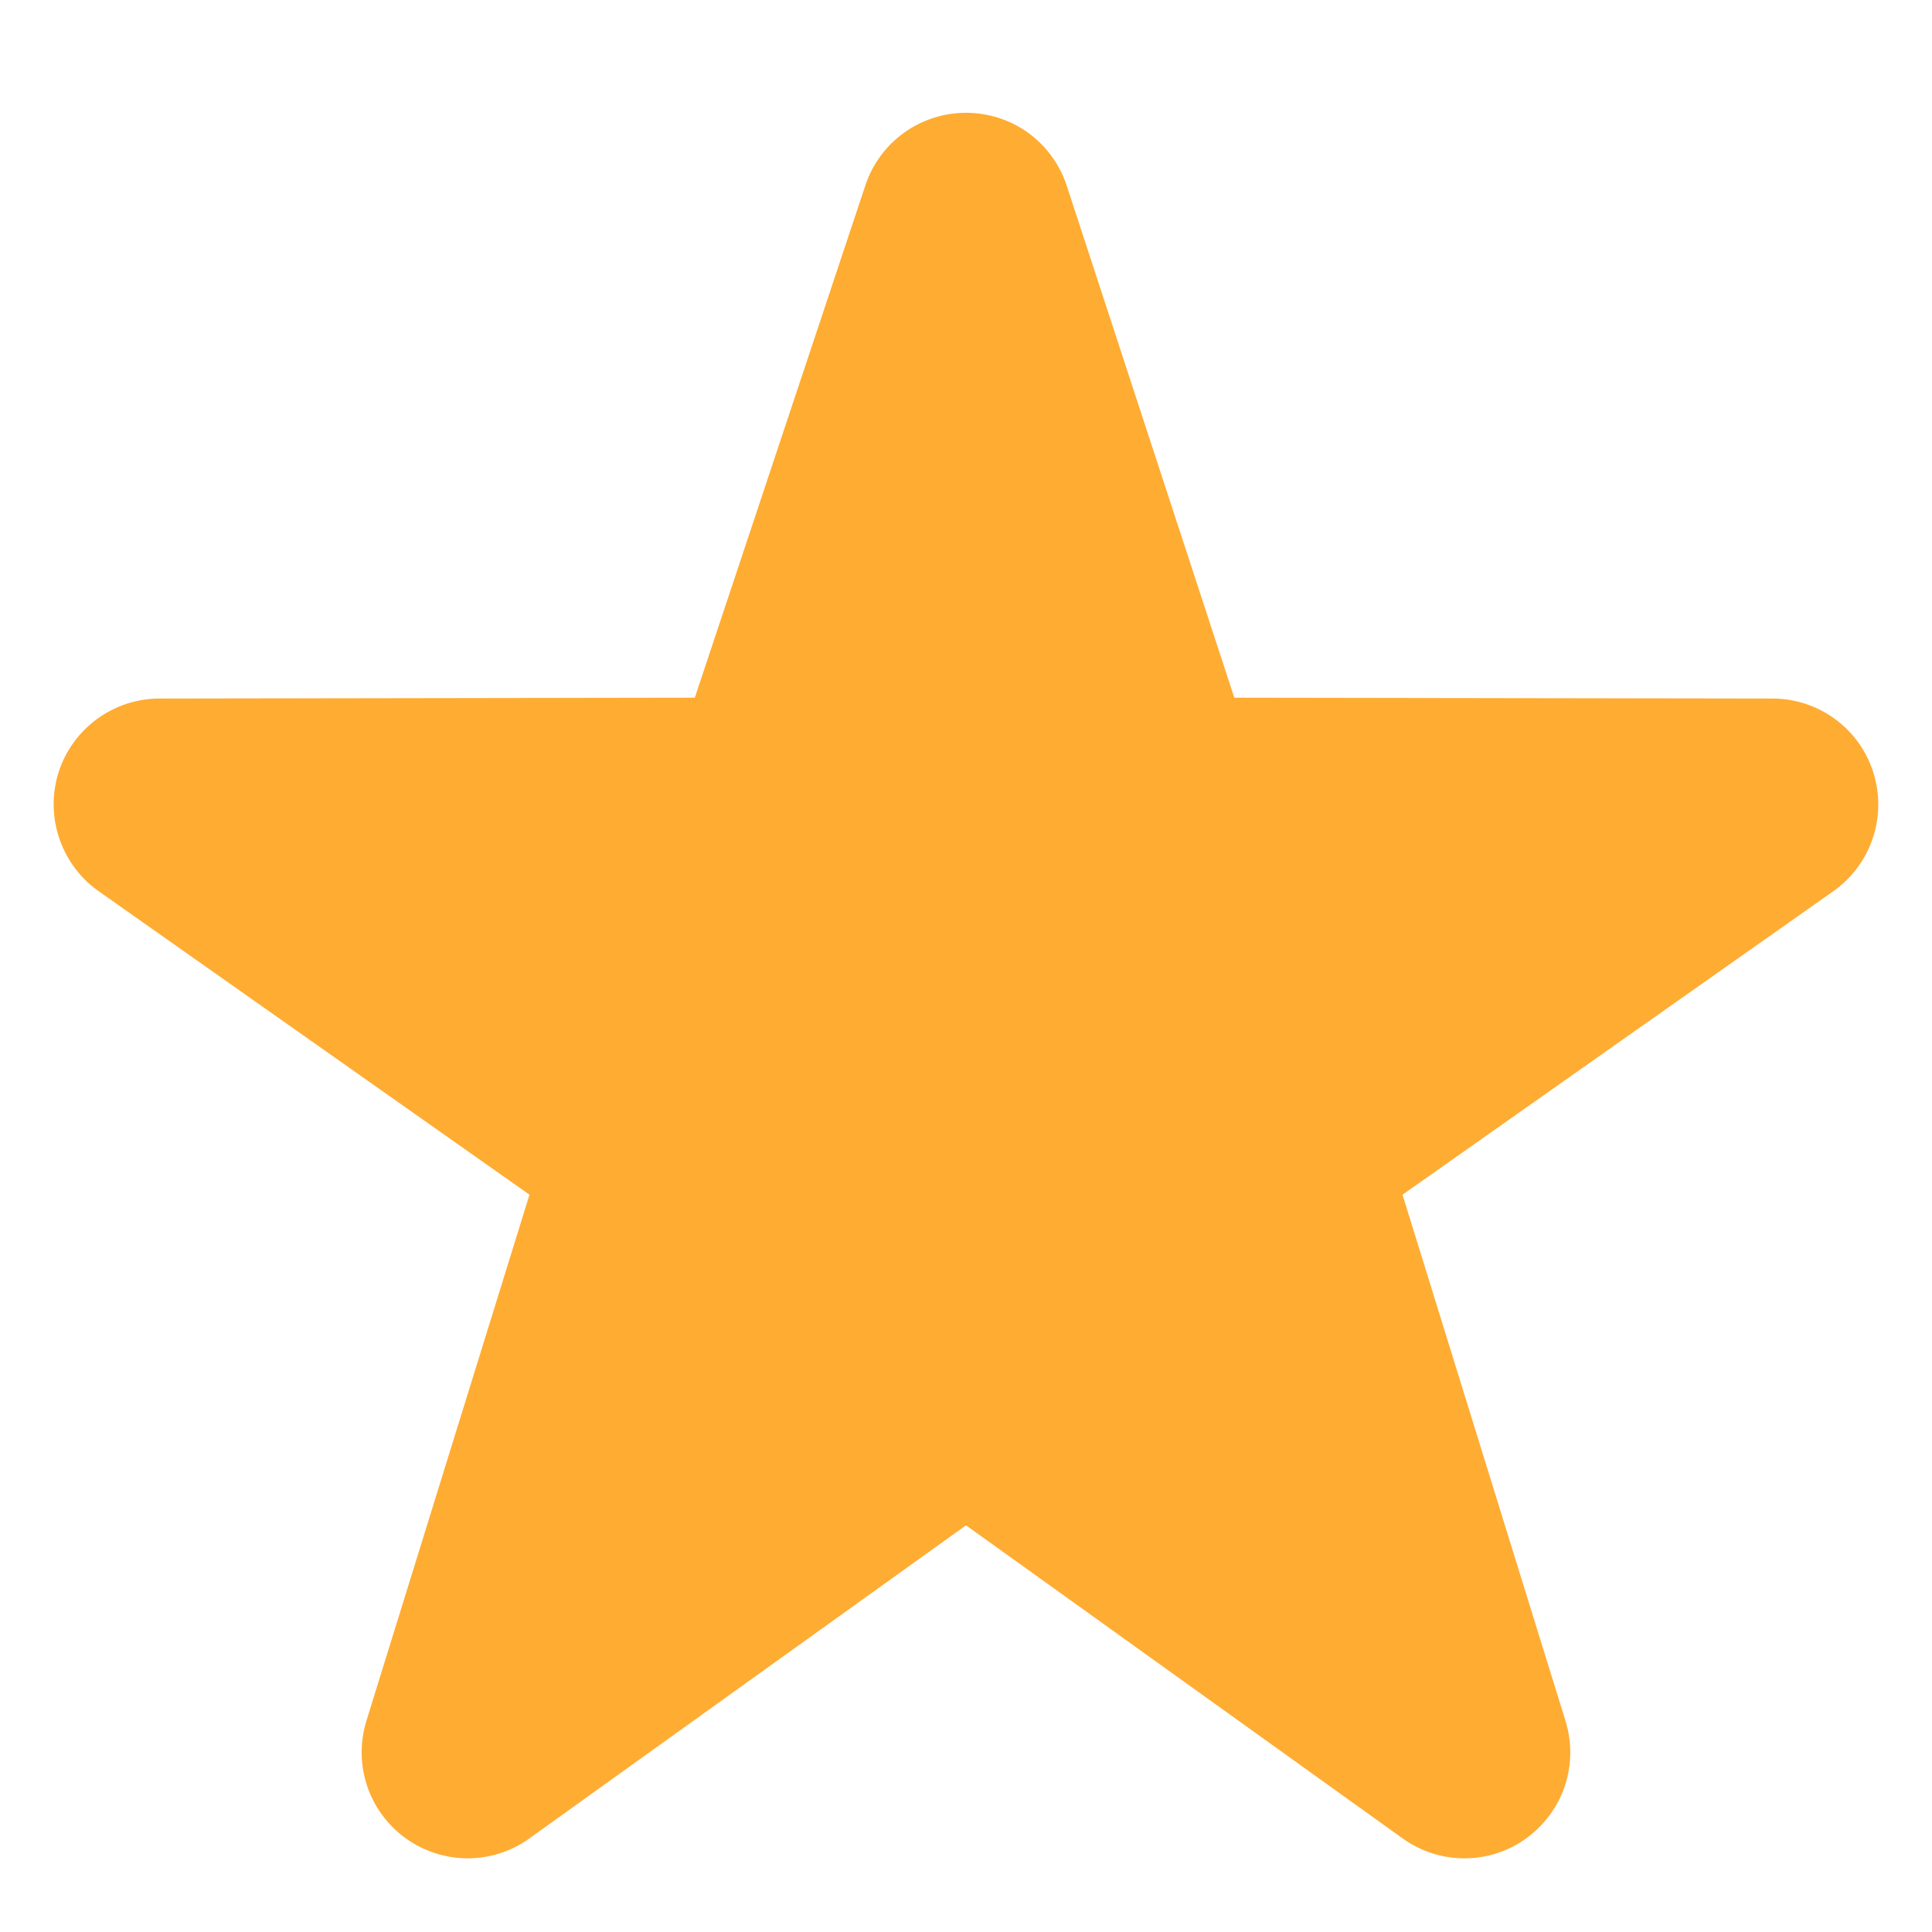 <svg width="16" height="16" viewBox="0 0 16 16" fill="none" xmlns="http://www.w3.org/2000/svg">
<g clip-path="url(#clip0_834_16)">
<path d="M12.128 15.39C11.948 15.39 11.769 15.335 11.616 15.225L8 12.632L4.384 15.225C4.235 15.333 4.055 15.39 3.87 15.39C3.686 15.389 3.506 15.33 3.357 15.222C3.208 15.113 3.096 14.961 3.039 14.786C2.981 14.611 2.981 14.422 3.036 14.246L4.385 9.894L0.802 7.37C0.653 7.26 0.543 7.106 0.487 6.931C0.43 6.755 0.43 6.566 0.487 6.39C0.544 6.215 0.655 6.063 0.804 5.954C0.953 5.845 1.132 5.786 1.316 5.785L5.754 5.778L7.167 1.534C7.225 1.359 7.337 1.207 7.487 1.099C7.636 0.992 7.816 0.934 8 0.934C8.185 0.934 8.364 0.992 8.514 1.099C8.663 1.207 8.775 1.359 8.833 1.534L10.222 5.778L14.683 5.785C14.867 5.786 15.047 5.845 15.196 5.954C15.345 6.063 15.456 6.216 15.512 6.391C15.569 6.567 15.57 6.756 15.513 6.931C15.457 7.107 15.346 7.26 15.198 7.37L11.615 9.894L12.963 14.246C13.019 14.422 13.018 14.611 12.961 14.786C12.903 14.961 12.792 15.113 12.643 15.222C12.494 15.331 12.313 15.39 12.128 15.39Z" fill="#FFAC33"/>
</g>
<defs>
<clipPath id="clip0_834_16">
<rect width="16" height="16" fill="white"/>
</clipPath>
</defs>
</svg>
